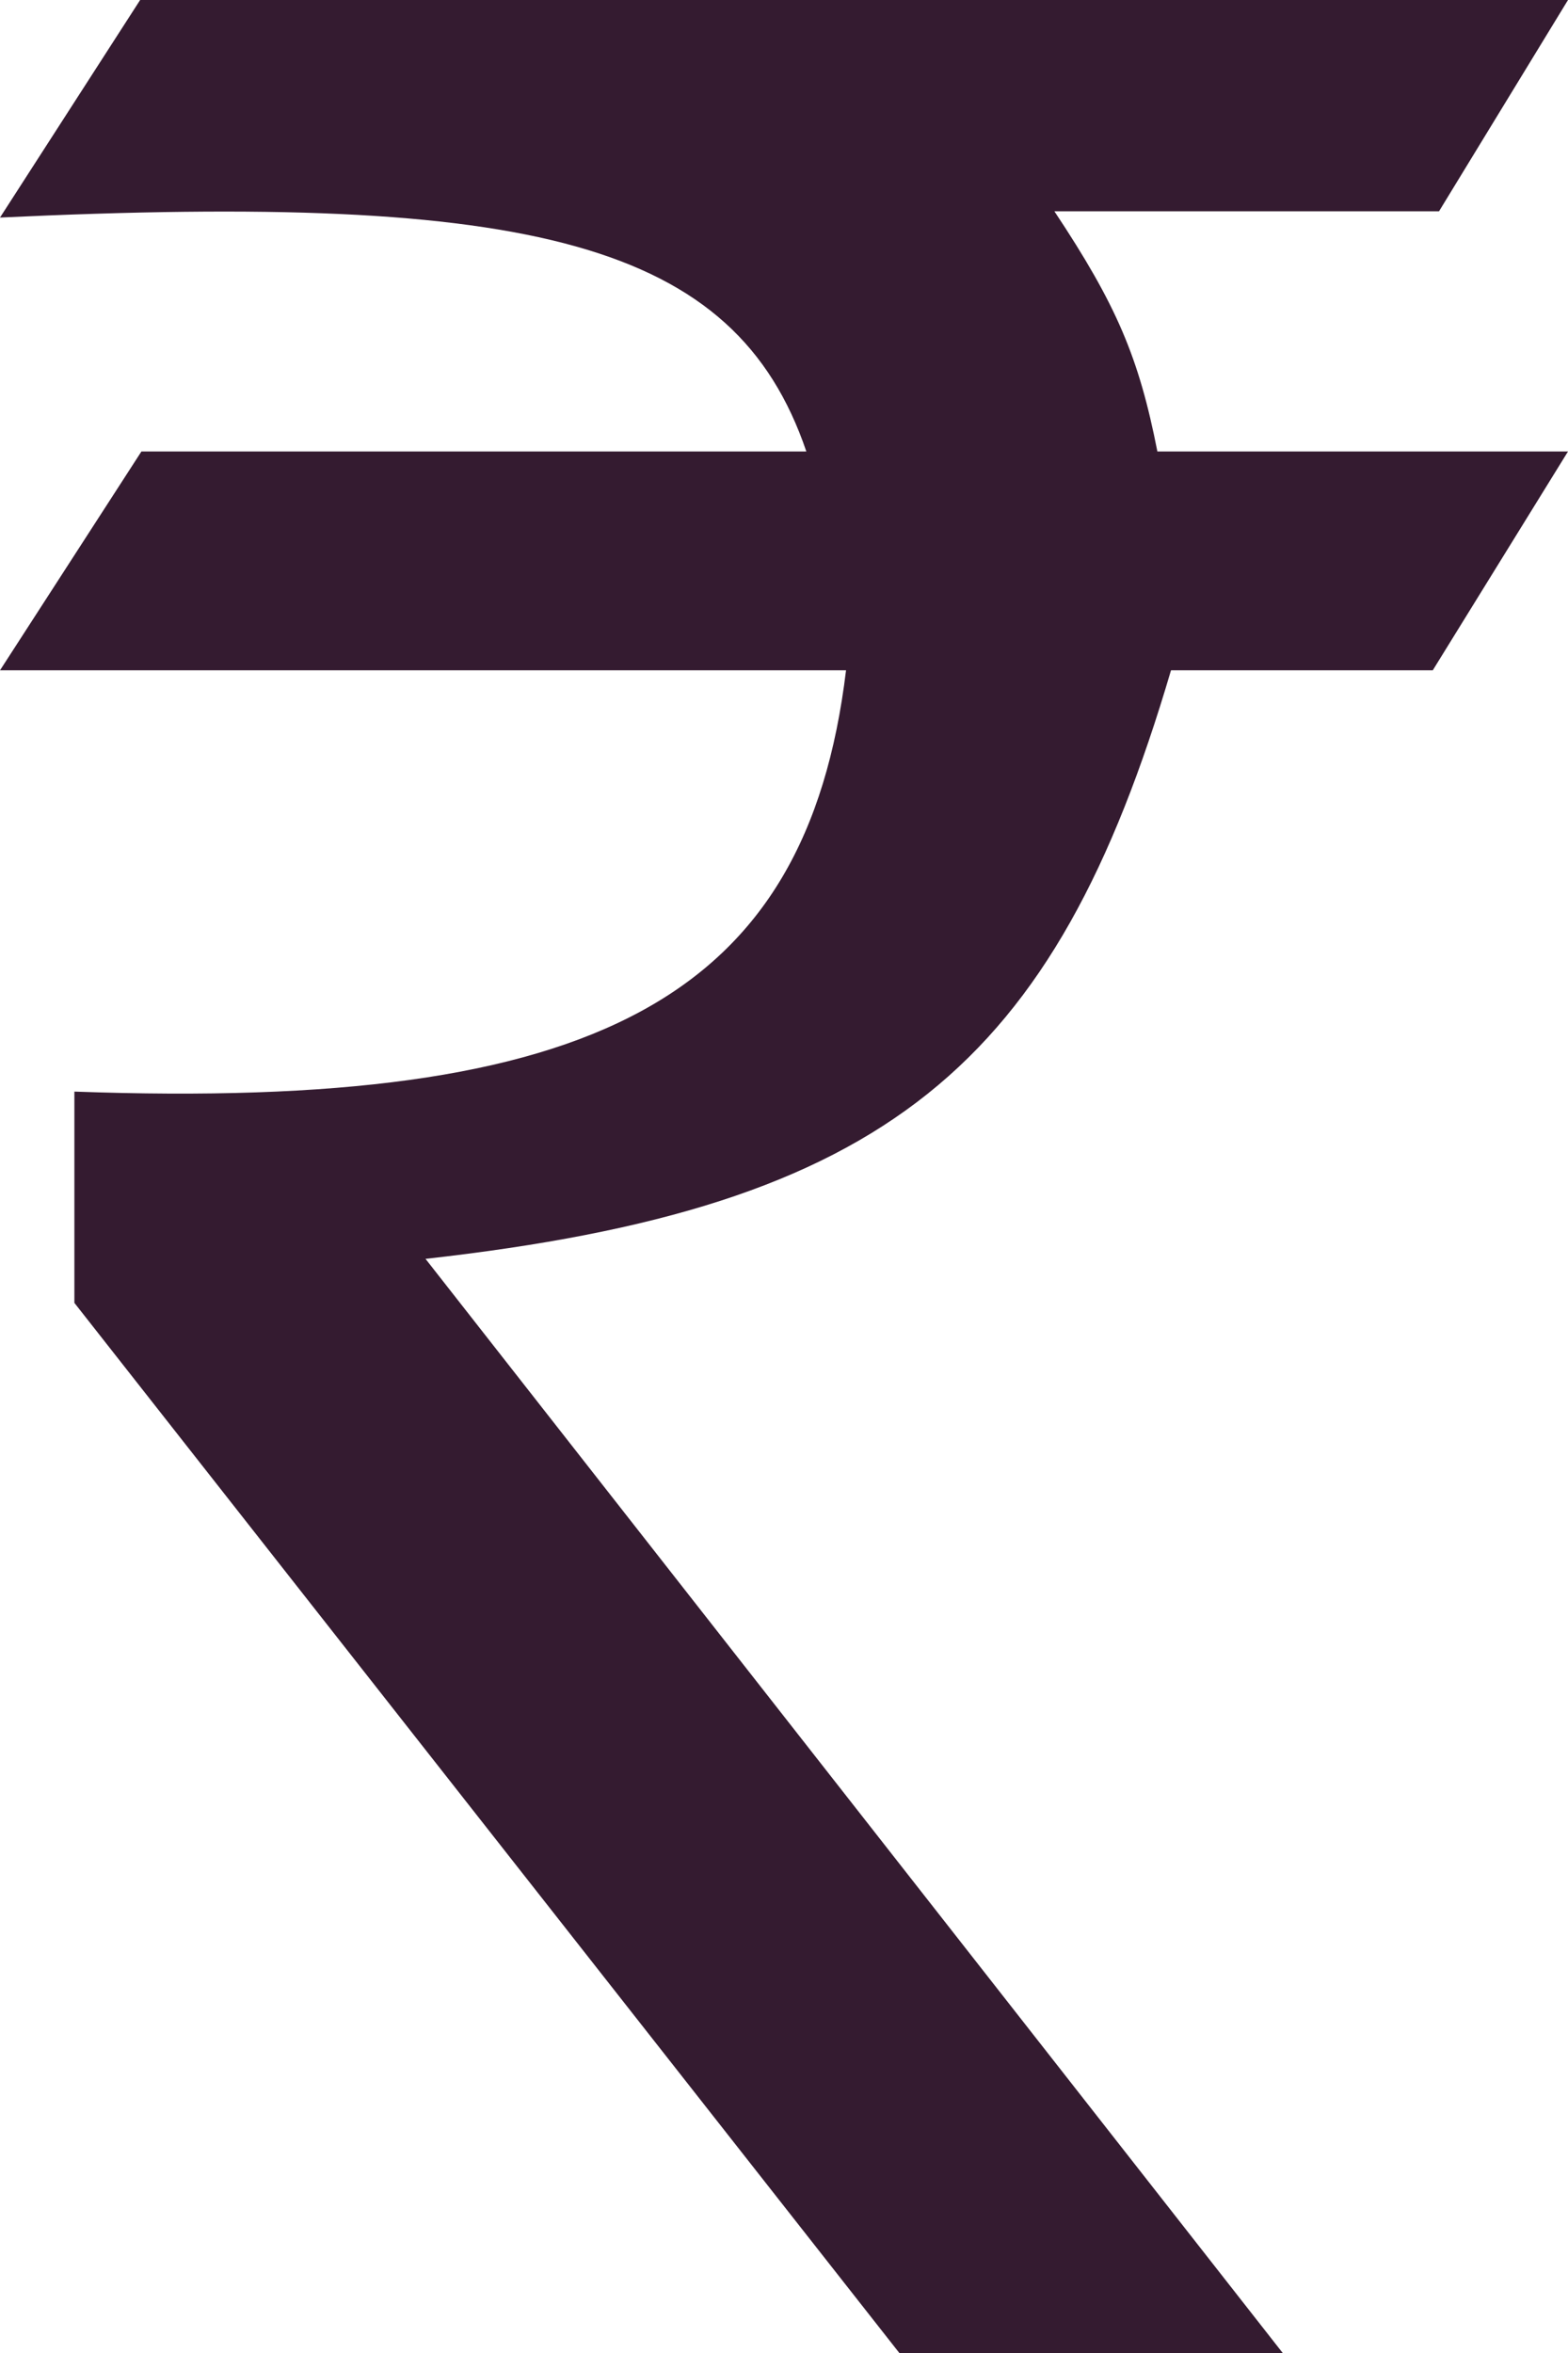 <svg width="16" height="24" viewBox="0 0 16 24" fill="none" xmlns="http://www.w3.org/2000/svg">
<path d="M1.43 0L0 2.219C5.421 1.964 7.499 2.462 8.228 4.605H1.443L0 6.837H8.633C8.228 10.185 6.089 11.327 0.759 11.134V13.289L9.177 24H13.089L4.342 12.84C9.051 12.314 10.759 10.878 11.949 6.837H14.62L16 4.605H11.81C11.622 3.648 11.395 3.112 10.759 2.155H14.684L16 0H1.43Z" fill="#341B30"/>
</svg>
